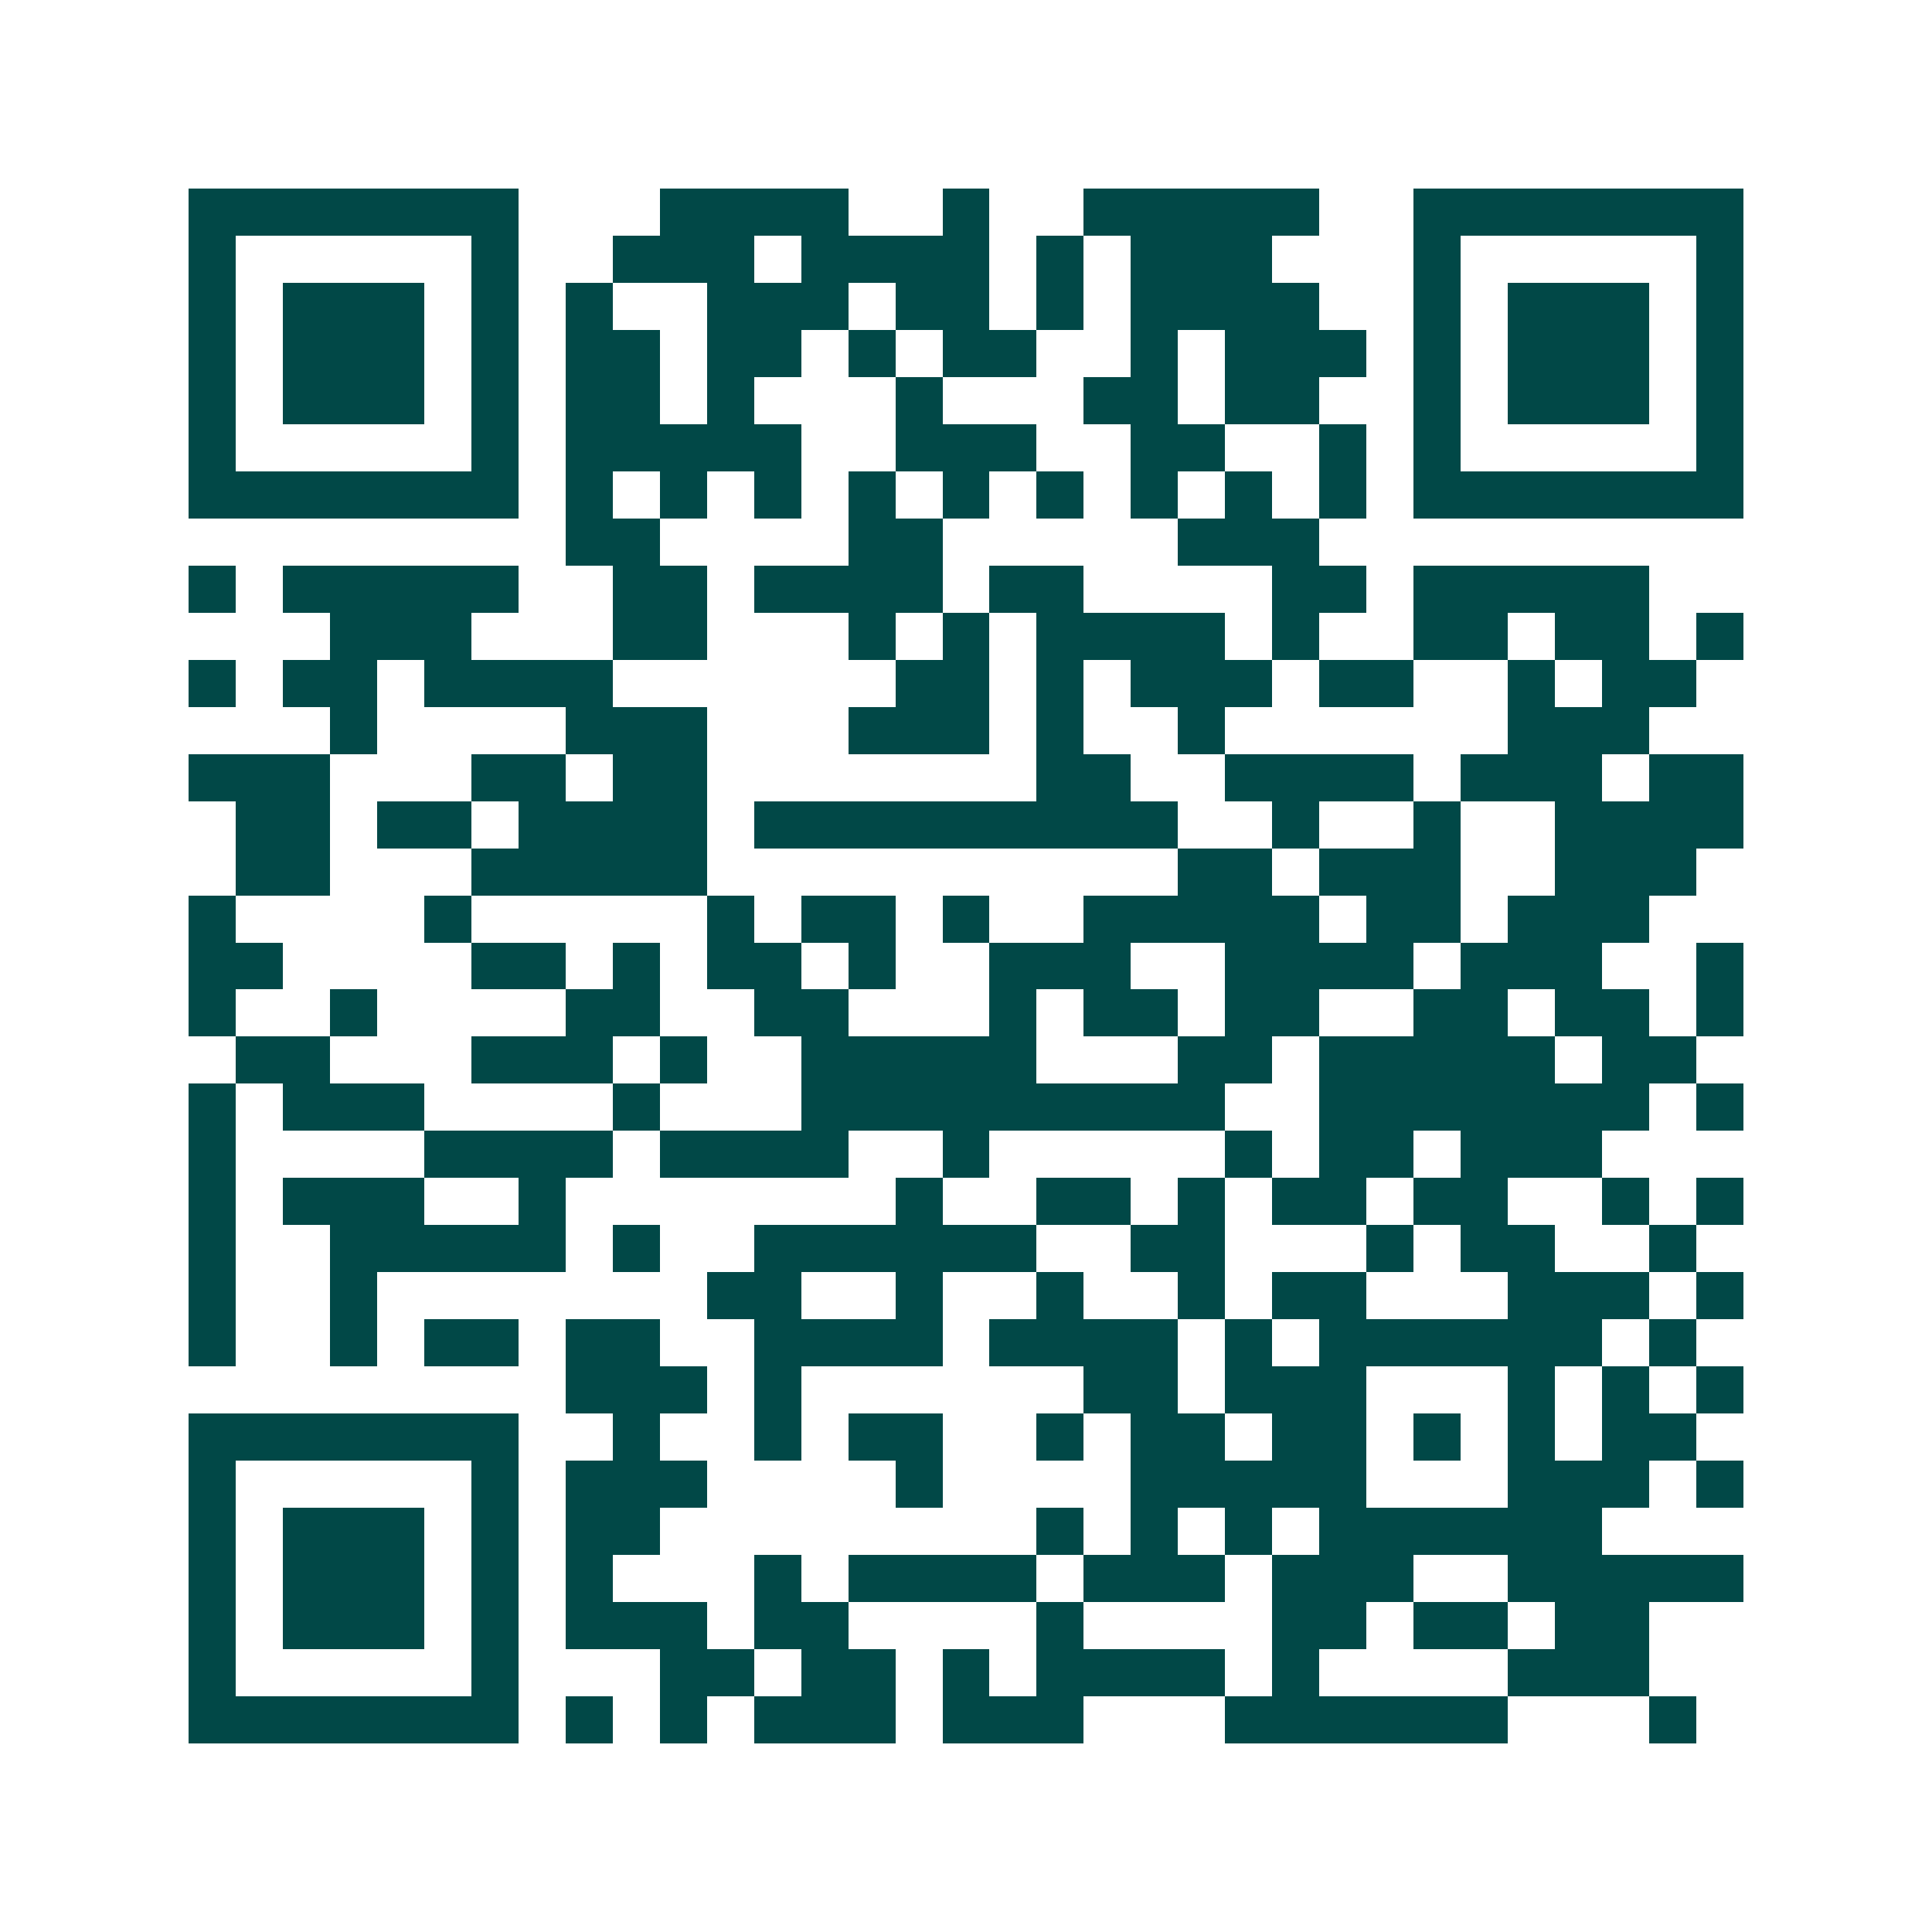 <svg xmlns="http://www.w3.org/2000/svg" width="200" height="200" viewBox="0 0 41 41" shape-rendering="crispEdges"><path fill="#ffffff" d="M0 0h41v41H0z"/><path stroke="#014847" d="M4 4.5h7m3 0h4m2 0h1m2 0h5m2 0h7M4 5.5h1m5 0h1m2 0h3m1 0h4m1 0h1m1 0h3m3 0h1m5 0h1M4 6.5h1m1 0h3m1 0h1m1 0h1m2 0h3m1 0h2m1 0h1m1 0h4m2 0h1m1 0h3m1 0h1M4 7.5h1m1 0h3m1 0h1m1 0h2m1 0h2m1 0h1m1 0h2m2 0h1m1 0h3m1 0h1m1 0h3m1 0h1M4 8.5h1m1 0h3m1 0h1m1 0h2m1 0h1m3 0h1m3 0h2m1 0h2m2 0h1m1 0h3m1 0h1M4 9.5h1m5 0h1m1 0h5m2 0h3m2 0h2m2 0h1m1 0h1m5 0h1M4 10.5h7m1 0h1m1 0h1m1 0h1m1 0h1m1 0h1m1 0h1m1 0h1m1 0h1m1 0h1m1 0h7M12 11.5h2m4 0h2m5 0h3M4 12.5h1m1 0h5m2 0h2m1 0h4m1 0h2m4 0h2m1 0h5M7 13.5h3m3 0h2m3 0h1m1 0h1m1 0h4m1 0h1m2 0h2m1 0h2m1 0h1M4 14.5h1m1 0h2m1 0h4m6 0h2m1 0h1m1 0h3m1 0h2m2 0h1m1 0h2M7 15.5h1m4 0h3m3 0h3m1 0h1m2 0h1m6 0h3M4 16.5h3m3 0h2m1 0h2m7 0h2m2 0h4m1 0h3m1 0h2M5 17.5h2m1 0h2m1 0h4m1 0h9m2 0h1m2 0h1m2 0h4M5 18.5h2m3 0h5m10 0h2m1 0h3m2 0h3M4 19.5h1m4 0h1m5 0h1m1 0h2m1 0h1m2 0h5m1 0h2m1 0h3M4 20.5h2m4 0h2m1 0h1m1 0h2m1 0h1m2 0h3m2 0h4m1 0h3m2 0h1M4 21.5h1m2 0h1m4 0h2m2 0h2m3 0h1m1 0h2m1 0h2m2 0h2m1 0h2m1 0h1M5 22.5h2m3 0h3m1 0h1m2 0h5m3 0h2m1 0h5m1 0h2M4 23.5h1m1 0h3m4 0h1m3 0h9m2 0h7m1 0h1M4 24.5h1m4 0h4m1 0h4m2 0h1m5 0h1m1 0h2m1 0h3M4 25.5h1m1 0h3m2 0h1m7 0h1m2 0h2m1 0h1m1 0h2m1 0h2m2 0h1m1 0h1M4 26.5h1m2 0h5m1 0h1m2 0h6m2 0h2m3 0h1m1 0h2m2 0h1M4 27.5h1m2 0h1m7 0h2m2 0h1m2 0h1m2 0h1m1 0h2m3 0h3m1 0h1M4 28.5h1m2 0h1m1 0h2m1 0h2m2 0h4m1 0h4m1 0h1m1 0h6m1 0h1M12 29.5h3m1 0h1m6 0h2m1 0h3m3 0h1m1 0h1m1 0h1M4 30.5h7m2 0h1m2 0h1m1 0h2m2 0h1m1 0h2m1 0h2m1 0h1m1 0h1m1 0h2M4 31.5h1m5 0h1m1 0h3m4 0h1m4 0h5m3 0h3m1 0h1M4 32.5h1m1 0h3m1 0h1m1 0h2m8 0h1m1 0h1m1 0h1m1 0h6M4 33.5h1m1 0h3m1 0h1m1 0h1m3 0h1m1 0h4m1 0h3m1 0h3m2 0h5M4 34.5h1m1 0h3m1 0h1m1 0h3m1 0h2m4 0h1m4 0h2m1 0h2m1 0h2M4 35.5h1m5 0h1m3 0h2m1 0h2m1 0h1m1 0h4m1 0h1m4 0h3M4 36.5h7m1 0h1m1 0h1m1 0h3m1 0h3m3 0h6m3 0h1"/></svg>
